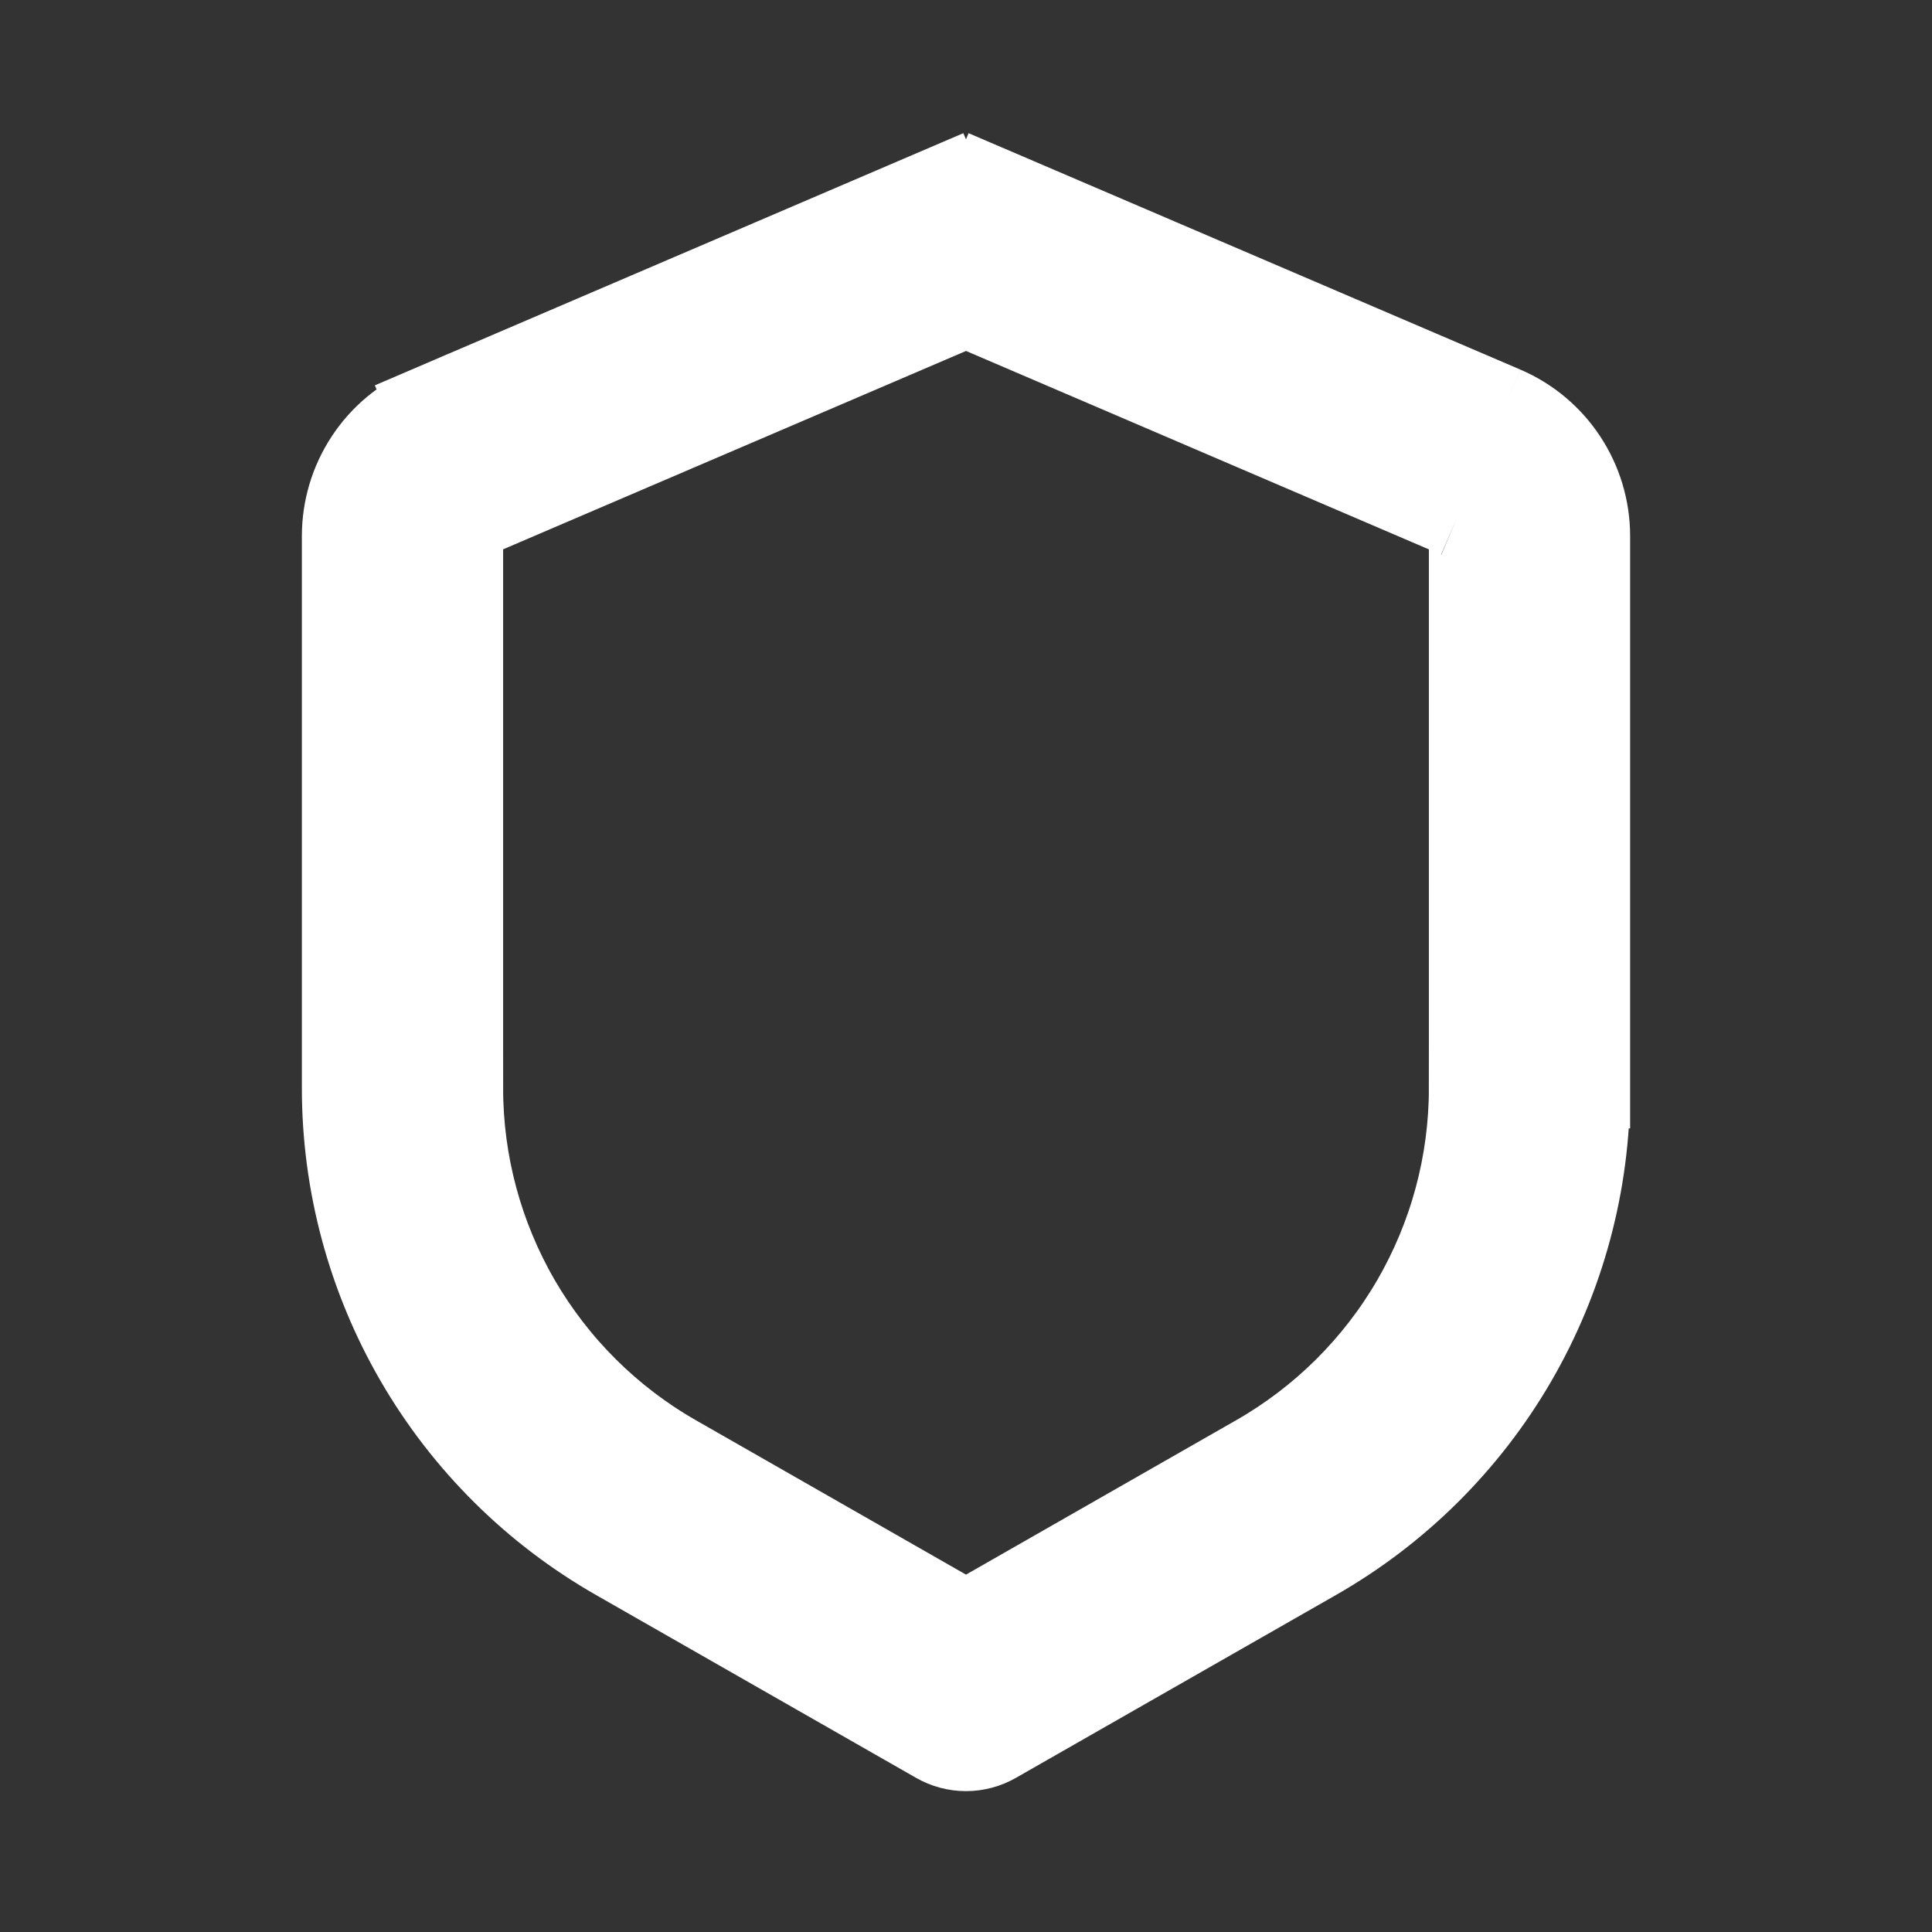 <?xml version="1.0" encoding="UTF-8"?> <svg xmlns="http://www.w3.org/2000/svg" width="24" height="24" viewBox="0 0 24 24" fill="none"><rect x="0" y="0" width="24" height="24" fill="#333333" stroke="none"/><path d="M12 3L12.295 2.31C12.202 2.27 12.101 2.25 12 2.25C11.899 2.25 11.798 2.27 11.705 2.31L12 3ZM12 21L11.628 21.651C11.741 21.716 11.87 21.75 12 21.75C12.13 21.75 12.259 21.716 12.372 21.651L12 21ZM11.704 2.311L5.312 5.05L5.9 6.43L12.294 3.69L11.704 2.311ZM4.25 6.659V13.519H5.75V6.659H4.25ZM7.651 19.379L11.628 21.651L12.372 20.349L8.395 18.076L7.651 19.379ZM12.372 21.651L16.349 19.379L15.605 18.076L11.628 20.349L12.372 21.651ZM19.75 13.518V6.66H18.25V13.52L19.75 13.518ZM18.69 5.051L12.295 2.311L11.705 3.689L18.099 6.43L18.69 5.051ZM19.75 6.66C19.75 5.96 19.333 5.327 18.69 5.051L18.099 6.43C18.144 6.449 18.182 6.481 18.209 6.522C18.236 6.563 18.25 6.611 18.25 6.66H19.75ZM16.349 19.379C17.382 18.789 18.241 17.936 18.838 16.907C19.435 15.878 19.75 14.709 19.75 13.519H18.25C18.25 14.444 18.005 15.353 17.541 16.153C17.076 16.954 16.408 17.617 15.605 18.076L16.349 19.379ZM4.25 13.519C4.25 14.709 4.565 15.878 5.162 16.907C5.759 17.936 6.618 18.789 7.651 19.379L8.395 18.076C7.592 17.617 6.924 16.953 6.459 16.153C5.995 15.352 5.75 14.444 5.75 13.518L4.25 13.519ZM5.31 5.05C4.995 5.185 4.727 5.409 4.539 5.695C4.35 5.981 4.25 6.317 4.25 6.659H5.75C5.75 6.559 5.81 6.468 5.902 6.428L5.31 5.05Z" fill="white"></path><path d="M11.628 21.651L12 21L12.372 21.651M11.628 21.651C11.741 21.716 11.87 21.75 12 21.75C12.13 21.75 12.259 21.716 12.372 21.651M11.628 21.651L7.651 19.379M11.628 21.651L12.372 20.349L8.395 18.076M12.372 21.651L16.349 19.379M12.372 21.651L11.628 20.349L15.605 18.076M18.394 5.74L18.099 6.43M18.099 6.43L11.705 3.689L12.295 2.311L18.69 5.051M18.099 6.43L18.69 5.051M18.099 6.43C18.144 6.449 18.182 6.481 18.209 6.522C18.236 6.563 18.25 6.611 18.25 6.66M8.024 18.727L7.651 19.379M7.651 19.379L8.395 18.076M7.651 19.379C6.618 18.789 5.759 17.936 5.162 16.907C4.565 15.878 4.25 14.709 4.25 13.519M4.25 6.659V13.519M4.25 6.659H5.75M4.25 6.659C4.25 6.317 4.35 5.981 4.539 5.695C4.727 5.409 4.995 5.185 5.31 5.05L5.902 6.428C5.81 6.468 5.75 6.559 5.75 6.659M4.25 13.519H5.75V6.659M4.25 13.519L5.75 13.518C5.75 14.444 5.995 15.352 6.459 16.153C6.924 16.953 7.592 17.617 8.395 18.076M16.349 19.379L15.605 18.076M16.349 19.379C17.382 18.789 18.241 17.936 18.838 16.907C19.435 15.878 19.75 14.709 19.75 13.519H18.25C18.25 14.444 18.005 15.353 17.541 16.153C17.076 16.954 16.408 17.617 15.605 18.076M19.75 6.66V13.518L18.25 13.52V6.66M19.75 6.66H18.25M19.75 6.66C19.75 5.96 19.333 5.327 18.69 5.051M12 3L12.295 2.31C12.202 2.27 12.101 2.25 12 2.25C11.899 2.25 11.798 2.27 11.705 2.31L12 3ZM11.704 2.311L5.312 5.05L5.9 6.43L12.294 3.69L11.704 2.311Z" stroke="white"></path></svg> 
